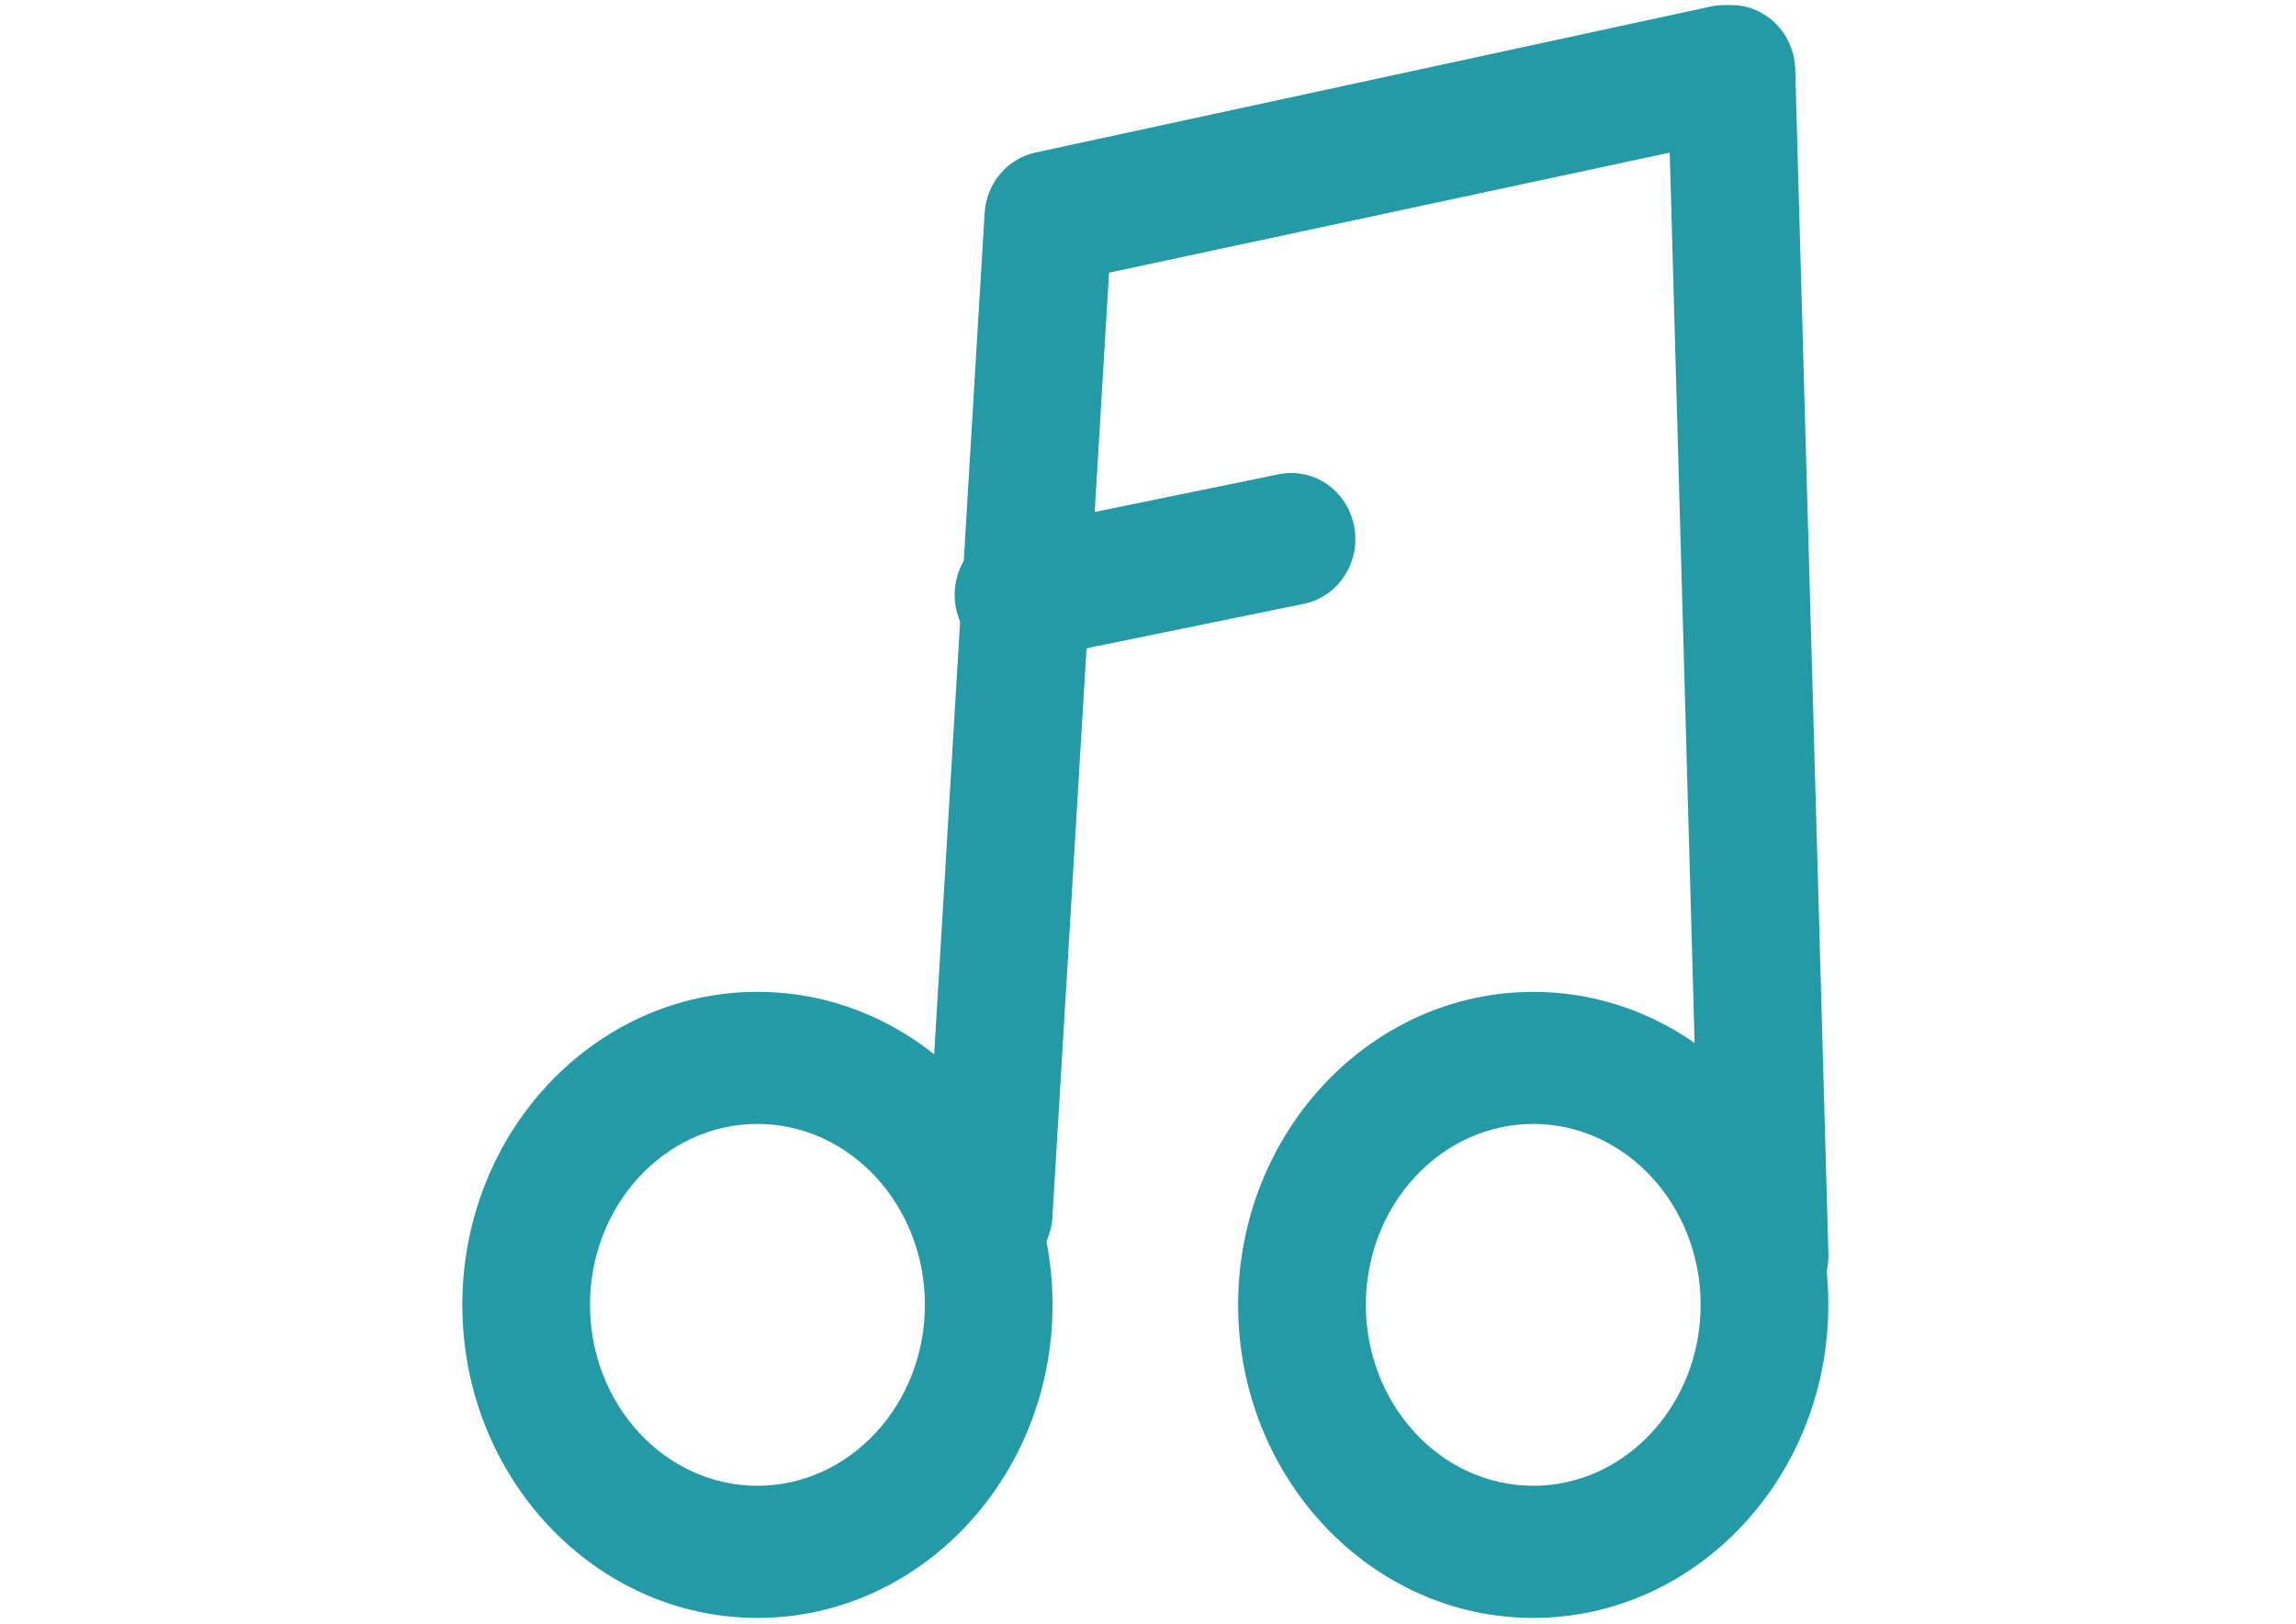 <?xml version="1.0" encoding="utf-8"?>
<!-- Generator: Adobe Illustrator 16.0.4, SVG Export Plug-In . SVG Version: 6.00 Build 0)  -->
<!DOCTYPE svg PUBLIC "-//W3C//DTD SVG 1.1//EN" "http://www.w3.org/Graphics/SVG/1.1/DTD/svg11.dtd">
<svg version="1.1" id="Layer_2" xmlns="http://www.w3.org/2000/svg" xmlns:xlink="http://www.w3.org/1999/xlink" x="0px" y="0px"
	 width="841.889px" height="595.281px" viewBox="0 0 841.889 595.281" enable-background="new 0 0 841.889 595.281"
	 xml:space="preserve">
<g>
	<path fill="#239AA6" d="M277.731,593.157c-59.656,0-108.207-51.489-108.207-114.782c0-63.295,48.533-114.748,108.207-114.748
		c59.673,0,108.207,51.488,108.207,114.748C385.938,541.65,337.405,593.157,277.731,593.157z M277.731,412.054
		c-33.859,0-61.388,29.75-61.388,66.32s27.528,66.336,61.388,66.336s61.405-29.766,61.405-66.336S311.591,412.054,277.731,412.054z"
		/>
	<path fill="#239AA6" d="M562.196,593.157c-59.639,0-108.206-51.489-108.206-114.765c0-63.26,48.55-114.748,108.206-114.748
		c59.674,0,108.206,51.488,108.206,114.748C670.402,541.668,621.869,593.157,562.196,593.157z M562.196,412.054
		c-33.842,0-61.37,29.75-61.37,66.32s27.546,66.336,61.37,66.336c33.859,0,61.388-29.766,61.388-66.336
		S596.037,412.054,562.196,412.054z"/>
	<path fill="#239AA6" d="M646.984,486.209c-12.627,0-23.016-11.997-23.4-25.114L612.25,55.954L406.663,99.974l-20.76,346.167
		c-0.804,13.362-11.857,23.349-24.834,22.562c-12.907-0.822-22.719-12.348-21.915-25.709l21.879-364.829
		c0.665-10.896,8.255-19.991,18.591-22.229l247.807-53.57c1.592-0.333,3.201-0.507,4.81-0.507h2.606
		c12.662,0,23.033,10.423,23.418,23.488l12.172,434.312c0.367,13.362-9.811,26.497-22.736,26.497
		C647.456,486.209,647.211,486.209,646.984,486.209z"/>
	<path fill="#239AA6" d="M373.45,242.32c-10.948,0-20.743-7.993-22.946-19.518c-2.518-13.134,5.737-25.867,18.417-28.455
		l100.109-20.498c12.697-2.519,24.993,5.964,27.493,19.063c2.519,13.1-5.736,25.832-18.416,28.455l-100.092,20.463
		C376.493,242.163,374.954,242.32,373.45,242.32z"/>
</g>
</svg>
